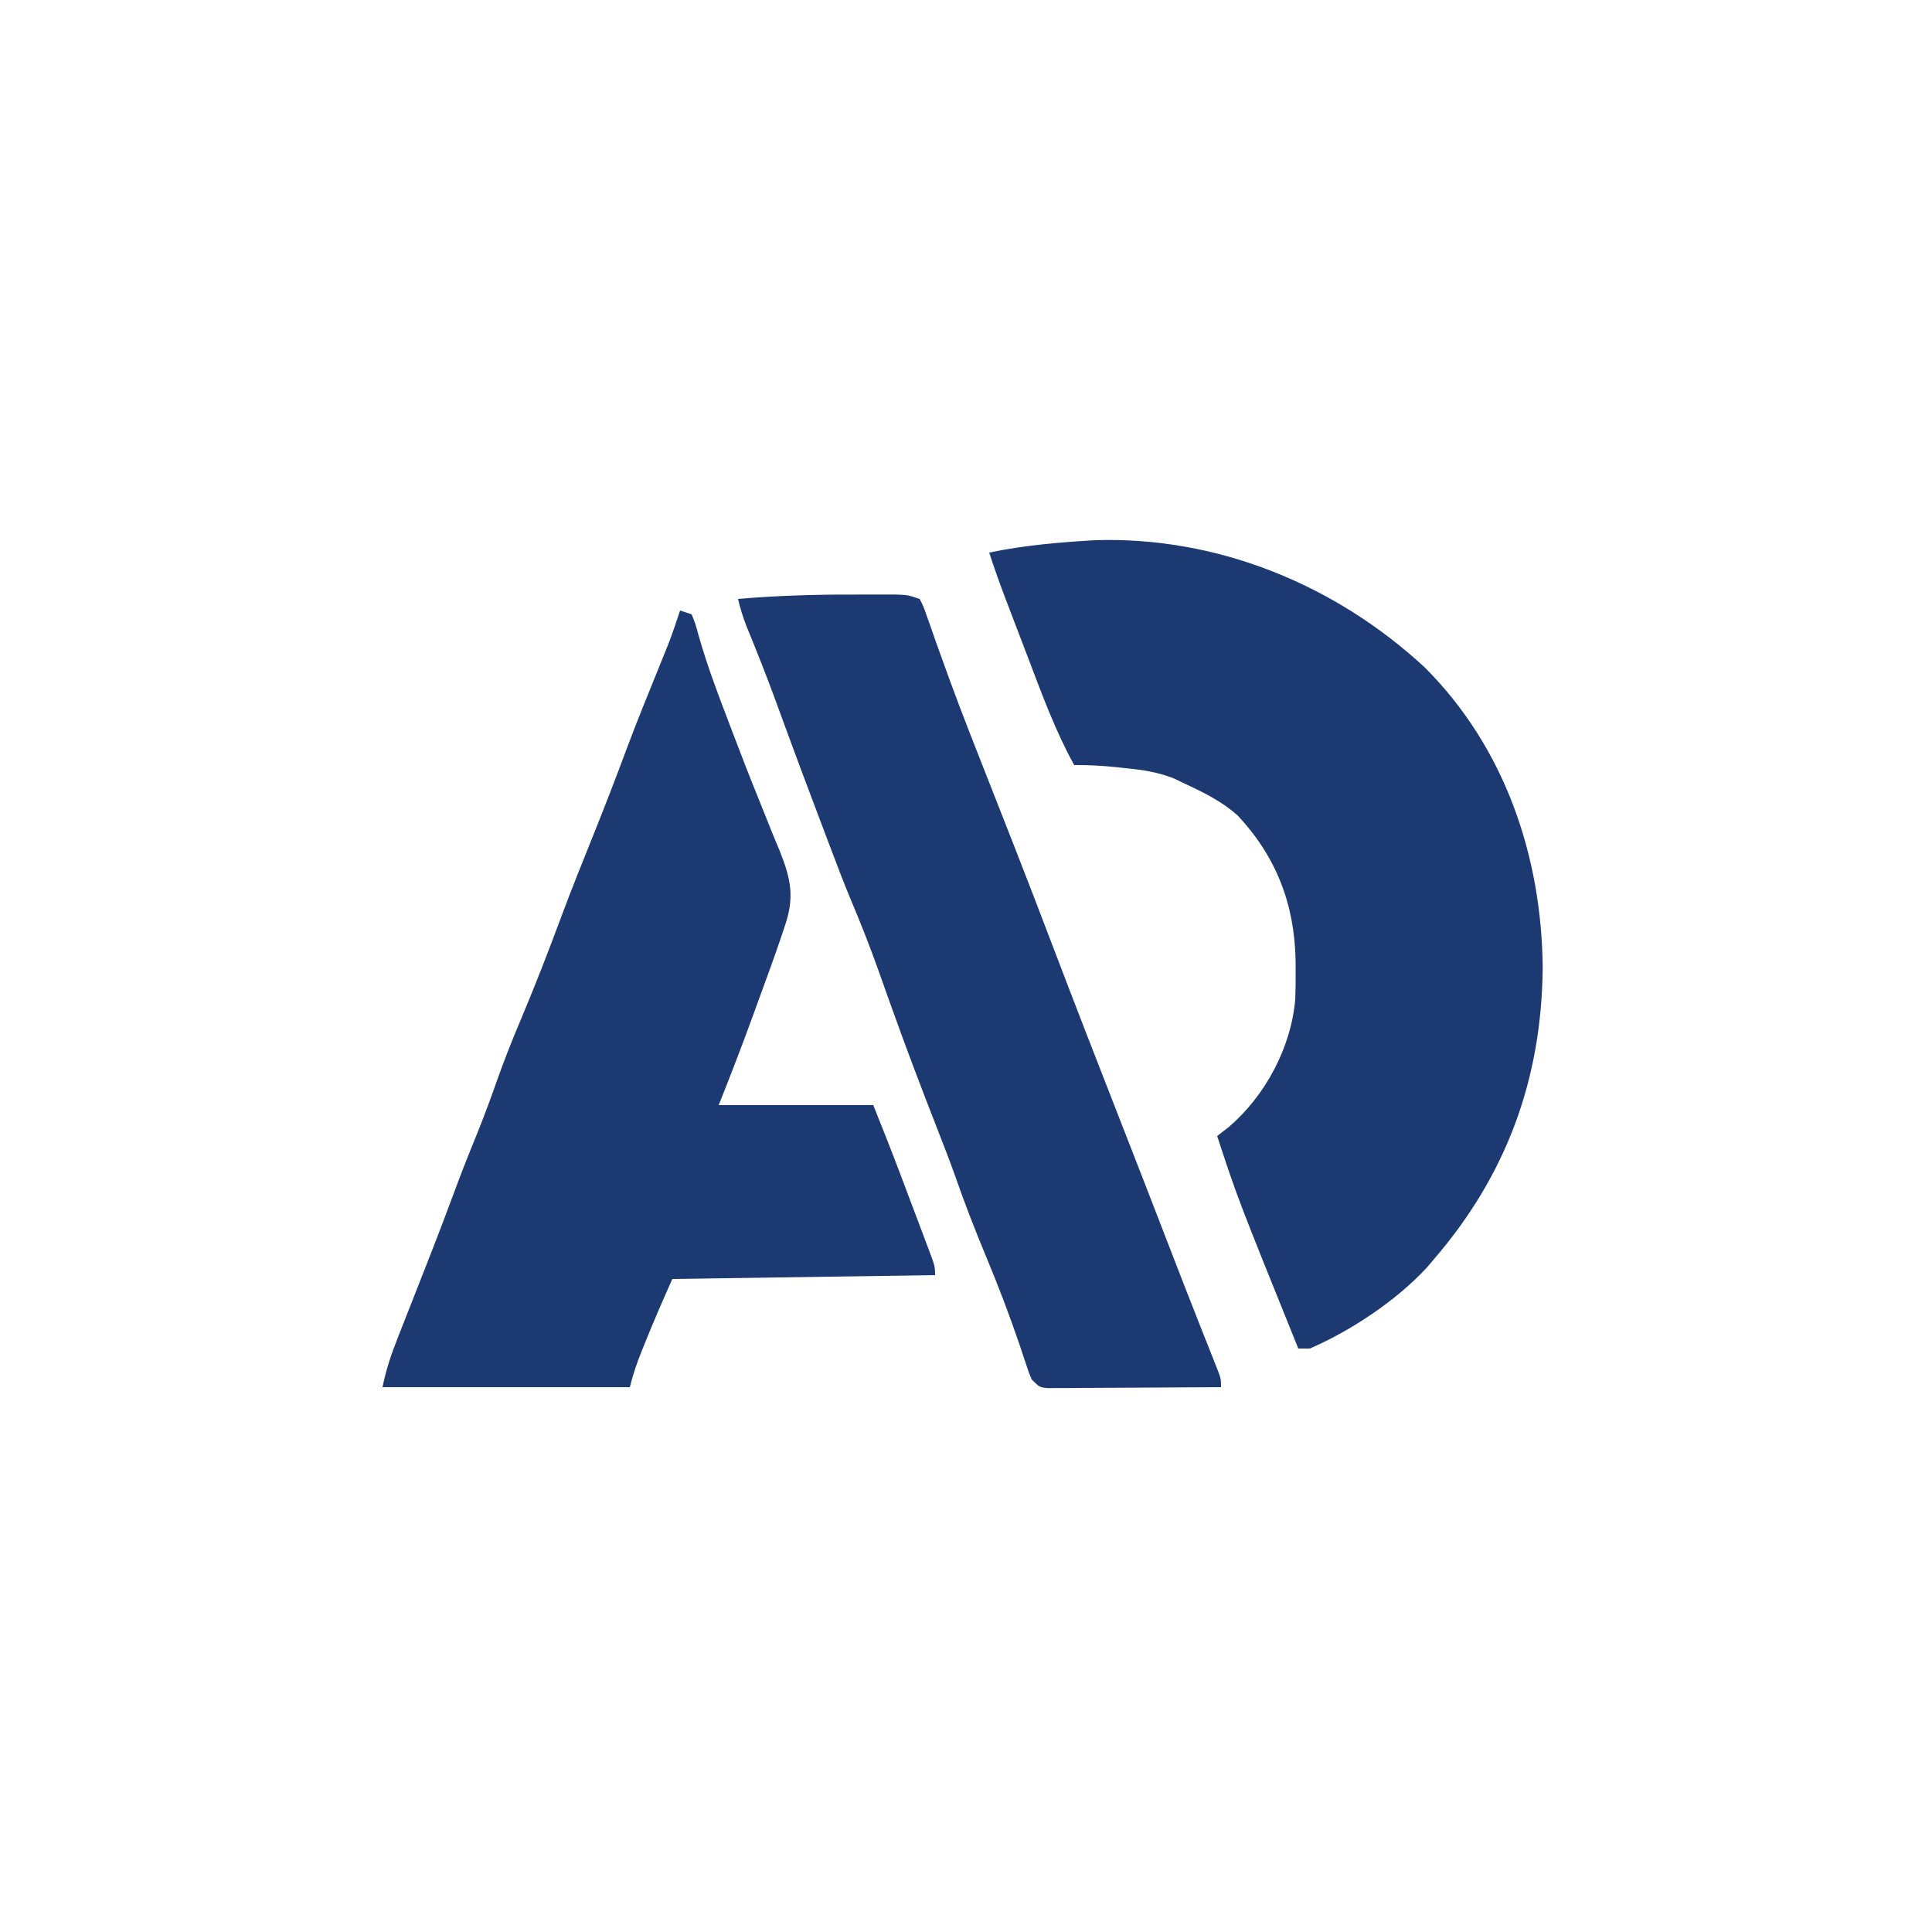 <svg height="500" width="500" xmlns="http://www.w3.org/2000/svg" version="1.1">
<path transform="translate(283.387,139.801)" fill="#1D3972" d="M0 0 C31.751 -1.013 62.23 11.552 85.309 32.898 C106.067 53.621 115.6 81.768 115.863 110.637 C115.6 139.476 106.5 164.324 87.613 186.199 C87.032 186.882 86.451 187.566 85.852 188.27 C77.942 196.836 66.266 204.561 55.613 209.199 C54.623 209.199 53.633 209.199 52.613 209.199 C36.869 170.218 36.869 170.218 31.613 154.199 C32.624 153.415 33.635 152.632 34.676 151.824 C44.118 143.701 50.712 131.334 51.82 118.875 C51.917 116.396 51.942 113.93 51.926 111.449 C51.92 110.569 51.915 109.689 51.909 108.781 C51.638 94.191 46.926 81.954 36.887 71.203 C32.909 67.697 28.408 65.4 23.613 63.199 C22.524 62.675 21.435 62.15 20.312 61.609 C16.144 60.02 12.398 59.436 7.988 59.012 C7.251 58.93 6.514 58.848 5.754 58.764 C2.022 58.366 -1.637 58.165 -5.387 58.199 C-10.163 49.538 -13.559 40.336 -17.063 31.112 C-18.078 28.44 -19.1 25.77 -20.123 23.102 C-20.778 21.389 -21.432 19.677 -22.086 17.965 C-22.388 17.174 -22.69 16.383 -23.001 15.569 C-24.557 11.473 -26.037 7.369 -27.387 3.199 C-18.261 1.316 -9.286 0.546 0 0 Z"></path>
<path transform="translate(176,158)" fill="#1D3972" d="M0 0 C0.99 0.33 1.98 0.66 3 1 C3.99 3.467 3.99 3.467 4.871 6.719 C6.908 13.806 9.41 20.623 12.062 27.5 C12.537 28.748 13.01 29.997 13.483 31.245 C15.739 37.187 18.03 43.111 20.428 48.996 C21.485 51.596 22.522 54.203 23.558 56.811 C24.294 58.642 25.058 60.462 25.823 62.281 C28.783 69.758 29.653 74.408 27 82 C26.791 82.624 26.581 83.249 26.366 83.892 C24.551 89.298 22.597 94.649 20.625 100 C20.041 101.604 19.458 103.208 18.875 104.812 C16.037 112.597 13.079 120.302 10 128 C23.2 128 36.4 128 50 128 C52.383 133.957 54.755 139.904 57.016 145.906 C57.407 146.943 57.407 146.943 57.806 148.001 C58.347 149.439 58.888 150.878 59.429 152.316 C60.259 154.525 61.094 156.731 61.93 158.938 C62.459 160.344 62.987 161.75 63.516 163.156 C63.766 163.815 64.015 164.473 64.273 165.151 C66 169.772 66 169.772 66 172 C43.56 172.33 21.12 172.66 -2 173 C-4.482 178.585 -6.925 184.141 -9.188 189.812 C-9.447 190.454 -9.707 191.095 -9.975 191.756 C-11.207 194.836 -12.193 197.771 -13 201 C-34.12 201 -55.24 201 -77 201 C-76.092 196.461 -74.745 192.469 -73.051 188.199 C-72.756 187.445 -72.461 186.691 -72.157 185.914 C-71.212 183.504 -70.263 181.096 -69.312 178.688 C-68.078 175.546 -66.845 172.404 -65.613 169.262 C-65.309 168.488 -65.006 167.714 -64.693 166.916 C-62.179 160.498 -59.751 154.05 -57.354 147.588 C-55.699 143.204 -53.947 138.865 -52.186 134.522 C-50.496 130.32 -48.938 126.086 -47.438 121.812 C-45.566 116.497 -43.511 111.301 -41.312 106.113 C-37.494 97.055 -33.945 87.902 -30.531 78.685 C-28.128 72.247 -25.565 65.875 -23 59.5 C-19.771 51.475 -16.638 43.434 -13.641 35.32 C-11.032 28.364 -8.212 21.488 -5.426 14.602 C-5.012 13.575 -4.598 12.549 -4.172 11.492 C-3.802 10.578 -3.431 9.664 -3.05 8.722 C-1.939 5.842 -0.955 2.935 0 0 Z"></path>
<path transform="translate(220.688,153.875)" fill="#1D3972" d="M0 0 C1.356 -0.004 2.712 -0.007 4.068 -0.012 C5.989 -0.01 5.989 -0.01 7.949 -0.008 C9.101 -0.007 10.253 -0.006 11.44 -0.004 C14.312 0.125 14.312 0.125 17.312 1.125 C18.285 2.987 18.285 2.987 19.16 5.512 C19.509 6.489 19.857 7.466 20.216 8.473 C20.599 9.575 20.981 10.677 21.375 11.812 C22.261 14.286 23.151 16.757 24.047 19.227 C24.294 19.909 24.541 20.591 24.795 21.295 C28.387 31.163 32.279 40.917 36.125 50.688 C37.703 54.703 39.28 58.718 40.855 62.734 C41.24 63.715 41.625 64.695 42.021 65.706 C45.376 74.264 48.669 82.845 51.938 91.438 C57.355 105.676 62.879 119.871 68.427 134.059 C69.099 135.78 69.772 137.502 70.445 139.223 C70.939 140.485 70.939 140.485 71.442 141.772 C75.051 151.008 78.629 160.256 82.2 169.507 C84.465 175.37 86.742 181.228 89.051 187.074 C89.689 188.692 89.689 188.692 90.34 190.343 C91.132 192.347 91.926 194.35 92.724 196.352 C93.068 197.222 93.412 198.092 93.766 198.988 C94.066 199.744 94.367 200.5 94.677 201.279 C95.312 203.125 95.312 203.125 95.312 205.125 C88.656 205.176 81.999 205.211 75.342 205.235 C73.076 205.245 70.81 205.259 68.544 205.276 C65.292 205.3 62.041 205.311 58.789 205.32 C57.262 205.336 57.262 205.336 55.705 205.352 C54.764 205.352 53.823 205.352 52.854 205.352 C52.023 205.356 51.193 205.361 50.337 205.366 C48.312 205.125 48.312 205.125 46.312 203.125 C45.586 201.411 45.586 201.411 44.902 199.328 C44.639 198.545 44.376 197.762 44.105 196.956 C43.823 196.104 43.541 195.252 43.25 194.375 C40.649 186.718 37.795 179.215 34.688 171.75 C31.778 164.752 29.037 157.761 26.551 150.602 C25.073 146.451 23.482 142.352 21.875 138.25 C17.817 127.878 13.862 117.476 10.113 106.988 C9.723 105.898 9.333 104.807 8.931 103.684 C8.167 101.542 7.405 99.4 6.647 97.256 C4.448 91.088 2.064 85.036 -0.485 79.005 C-2.297 74.665 -3.966 70.275 -5.625 65.875 C-5.968 64.97 -6.311 64.065 -6.664 63.133 C-7.674 60.465 -8.681 57.795 -9.688 55.125 C-9.962 54.397 -10.237 53.669 -10.521 52.919 C-12.842 46.77 -15.146 40.615 -17.402 34.441 C-17.997 32.815 -18.592 31.189 -19.188 29.562 C-19.478 28.768 -19.769 27.973 -20.069 27.154 C-22.424 20.757 -24.935 14.434 -27.523 8.129 C-28.438 5.769 -29.11 3.574 -29.688 1.125 C-19.769 0.278 -9.956 -0.03 0 0 Z"></path>
</svg>
